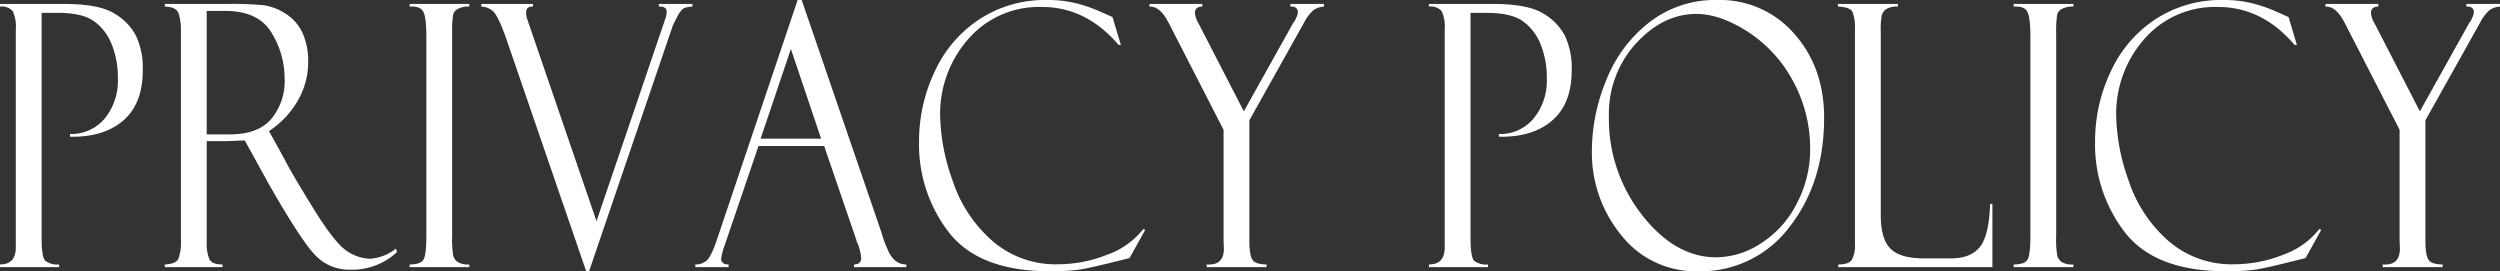 <svg xmlns="http://www.w3.org/2000/svg" viewBox="0 0 491.87 53.367"><rect x="0" y="0" width="491.87" height="53.367" fill="#333333" stroke="none"/><defs><style>.cls-1{fill:#fff;}</style></defs><g id="レイヤー_2" data-name="レイヤー 2"><g id="コンテンツ"><path class="cls-1" d="M2.45,10.626V10.1H15q6.693,0,9.728,1.76a11.155,11.155,0,0,1,4.421,4.383,14.781,14.781,0,0,1,1.39,6.917q0,6.584-3.854,9.892T16.227,36.22v-.528a8.563,8.563,0,0,0,6.8-3.023,11.717,11.717,0,0,0,2.615-7.945,17.164,17.164,0,0,0-1.271-6.8A10.005,10.005,0,0,0,20.8,13.4q-2.3-1.546-7.024-1.547H10.639v44.3q0,3.759.716,4.479a3.863,3.863,0,0,0,2.719.72v.528H2.45v-.528q3.106,0,3.109-3.337V15.158a7.352,7.352,0,0,0-.6-3.636A2.851,2.851,0,0,0,2.45,10.626Z" transform="translate(-2.45 -9.325)"/><path class="cls-1" d="M34.873,10.626V10.1H47.364a67.114,67.114,0,0,1,6.873.246,10.562,10.562,0,0,1,4.348,1.636,8.87,8.87,0,0,1,3.362,3.765,13.445,13.445,0,0,1,1.135,5.822,15.037,15.037,0,0,1-2.018,7.512,17.7,17.7,0,0,1-5.693,6.034l3.108,5.62q1.017,2.108,5.4,9.239t6.769,8.694a8.471,8.471,0,0,0,4.631,1.564,9.262,9.262,0,0,0,5.08-2l.18.7a12.878,12.878,0,0,1-9.315,3.445,9.106,9.106,0,0,1-6.568-2.662Q61.9,57.053,55.09,45.108a.209.209,0,0,1-.061-.14l-4.424-8.01-3.921.141H43.121V56.9a8.023,8.023,0,0,0,.532,3.423q.533,1.037,2.576,1.035v.528H34.873v-.528q2.121-.1,2.645-1.053a9.283,9.283,0,0,0,.523-3.865V15.3a10.44,10.44,0,0,0-.449-3.319Q37.144,10.662,34.873,10.626Zm8.248.844V35.763h4.61q5.449,0,8.085-3.024a11.659,11.659,0,0,0,2.635-7.945,17.172,17.172,0,0,0-2.591-9.053q-2.589-4.27-9.116-4.271Z" transform="translate(-2.45 -9.325)"/><path class="cls-1" d="M94.788,10.1v.527a3.951,3.951,0,0,0-1.928.316,1.843,1.843,0,0,0-1.255,1.23A22.135,22.135,0,0,0,91.411,16V55.735a19.382,19.382,0,0,0,.224,3.953,2.313,2.313,0,0,0,.867,1.194,4.015,4.015,0,0,0,2.286.474v.528H83.044v-.528q2.211,0,2.749-1t.538-4.549V16.458q0-3.688-.6-4.831t-2.689-1V10.1Z" transform="translate(-2.45 -9.325)"/><path class="cls-1" d="M118.35,62.692h-.567L102.109,17.1q-1.674-4.816-2.75-5.643a3.6,3.6,0,0,0-2.211-.826V10.1h10.161v.527q-1.345-.105-1.346,1.23a3.9,3.9,0,0,0,.18,1.125L119.81,52.837,133.354,13a4.316,4.316,0,0,0,.269-1.29q0-1.187-1.541-1.081V10.1h6.6v.527a5.058,5.058,0,0,0-1.45.228q-.76.23-1.568,1.811t-.838,1.688Z" transform="translate(-2.45 -9.325)"/><path class="cls-1" d="M164.6,38.048H151.684L145.021,57.6a12.861,12.861,0,0,0-.687,2.6q0,1.161,1.464,1.16v.528h-6.544v-.528a3.31,3.31,0,0,0,2.209-.755q.894-.758,1.97-3.922L159.387,9.325h.791l15.695,45.733a21.64,21.64,0,0,0,1.207,3.325q1.207,2.973,3.681,2.973v.528H170.48v-.528q1.406,0,1.405-1.3a9.683,9.683,0,0,0-.687-2.813,1.253,1.253,0,0,1-.21-.457c-.039-.234-.069-.351-.089-.351Zm-12.5-1.442h11.905l-5.948-17.648Z" transform="translate(-2.45 -9.325)"/><path class="cls-1" d="M221.342,12.7l1.643,5.485h-.438Q216.154,10.7,207.494,10.7a18.429,18.429,0,0,0-14.529,6.293,22.239,22.239,0,0,0-5.54,15.223A39.667,39.667,0,0,0,189.891,44.9a26.816,26.816,0,0,0,7.783,11.8,18.963,18.963,0,0,0,12.88,4.623,26.285,26.285,0,0,0,9.727-1.881,15.66,15.66,0,0,0,7.1-5.044l.389.14-3.079,5.555q-7.47,1.9-9.7,2.25a40.051,40.051,0,0,1-5.963.351q-13.834,0-19.8-7.541A28.22,28.22,0,0,1,183.271,37.1a31.9,31.9,0,0,1,3.063-13.659,24.411,24.411,0,0,1,8.83-10.336,23.508,23.508,0,0,1,13.179-3.779,23,23,0,0,1,6.409.791,31.535,31.535,0,0,1,4.5,1.635l1.973.879A.332.332,0,0,1,221.342,12.7Z" transform="translate(-2.45 -9.325)"/><path class="cls-1" d="M256.334,10.1h6.6v.527a3.946,3.946,0,0,0-2.061.7,8.124,8.124,0,0,0-1.854,2.461l-10.757,19.2V56.693q0,2.876.633,3.769t2.744.894v.528H239.869v-.528q3.376.247,3.377-3.127l-.06-1.475V34.866L232.4,13.86q-1.7-3.339-3.794-3.234V10.1H239v.527q-1.454,0-1.453,1.3a5.156,5.156,0,0,0,.747,2.069l8.88,17.235,9.7-17.368a3.8,3.8,0,0,0,.6-1.037,3.314,3.314,0,0,0,.329-1.037q0-1.159-1.285-1.16h-.18Z" transform="translate(-2.45 -9.325)"/><path class="cls-1" d="M283.588,10.626V10.1h12.551q6.693,0,9.726,1.76a11.167,11.167,0,0,1,4.423,4.383,14.781,14.781,0,0,1,1.39,6.917q0,6.584-3.856,9.892T297.363,36.22v-.528a8.565,8.565,0,0,0,6.8-3.023,11.722,11.722,0,0,0,2.615-7.945,17.164,17.164,0,0,0-1.27-6.8,10.007,10.007,0,0,0-3.571-4.518q-2.3-1.546-7.023-1.547h-3.138v44.3q0,3.759.717,4.479a3.864,3.864,0,0,0,2.72.72v.528H283.588v-.528q3.106,0,3.107-3.337V15.158a7.355,7.355,0,0,0-.6-3.636A2.85,2.85,0,0,0,283.588,10.626Z" transform="translate(-2.45 -9.325)"/><path class="cls-1" d="M340.305,9.325a19.343,19.343,0,0,1,15.15,6.627q5.887,6.627,5.887,16.541,0,12.762-6.813,21.481a21.8,21.8,0,0,1-18.079,8.718,18.564,18.564,0,0,1-14.971-7.031,25.589,25.589,0,0,1-5.827-16.875,36.467,36.467,0,0,1,2.809-13.64,26.868,26.868,0,0,1,8.457-11.409A21.1,21.1,0,0,1,340.305,9.325Zm-.18,50.625a16.322,16.322,0,0,0,8.965-2.865,19.835,19.835,0,0,0,6.963-7.893,22.668,22.668,0,0,0,2.541-10.336,27.655,27.655,0,0,0-3.422-13.675,26.364,26.364,0,0,0-8.875-9.633q-5.456-3.48-10.086-3.481-6.544,0-11.879,5.8A20.491,20.491,0,0,0,319,32.282a30.5,30.5,0,0,0,6.516,19.336Q332.026,59.951,340.125,59.95Z" transform="translate(-2.45 -9.325)"/><path class="cls-1" d="M364.121,61.884v-.528q2.063,0,2.675-.913a5.885,5.885,0,0,0,.612-3.127V14.947a8.081,8.081,0,0,0-.477-3.249q-.48-1-2.869-1.072V10.1h11.8v.527a3.985,3.985,0,0,0-2.3.492,2.322,2.322,0,0,0-.867,1.16,13.2,13.2,0,0,0-.209,3.024V51.653q0,4.677,1.91,6.592t6.536,1.916h5.371q3.879,0,5.685-2.25T394,49.438h.449V61.884Z" transform="translate(-2.45 -9.325)"/><path class="cls-1" d="M410.381,10.1v.527a3.951,3.951,0,0,0-1.928.316,1.847,1.847,0,0,0-1.256,1.23A22.176,22.176,0,0,0,407,16V55.735a19.3,19.3,0,0,0,.224,3.953,2.311,2.311,0,0,0,.866,1.194,4.019,4.019,0,0,0,2.287.474v.528H398.637v-.528q2.209,0,2.748-1t.539-4.549V16.458q0-3.688-.6-4.831t-2.689-1V10.1Z" transform="translate(-2.45 -9.325)"/><path class="cls-1" d="M452.725,12.7l1.642,5.485h-.438Q447.538,10.7,438.877,10.7a18.426,18.426,0,0,0-14.529,6.293,22.24,22.24,0,0,0-5.541,15.223A39.718,39.718,0,0,0,421.272,44.9a26.828,26.828,0,0,0,7.785,11.8,18.959,18.959,0,0,0,12.879,4.623,26.289,26.289,0,0,0,9.727-1.881,15.654,15.654,0,0,0,7.1-5.044l.388.14-3.078,5.555q-7.47,1.9-9.7,2.25a40.046,40.046,0,0,1-5.962.351q-13.836,0-19.8-7.541A28.221,28.221,0,0,1,414.653,37.1a31.9,31.9,0,0,1,3.064-13.659,24.4,24.4,0,0,1,8.83-10.336,23.5,23.5,0,0,1,13.178-3.779,23,23,0,0,1,6.41.791,31.535,31.535,0,0,1,4.5,1.635l1.971.879A.335.335,0,0,1,452.725,12.7Z" transform="translate(-2.45 -9.325)"/><path class="cls-1" d="M487.717,10.1h6.6v.527a3.95,3.95,0,0,0-2.061.7,8.124,8.124,0,0,0-1.853,2.461l-10.758,19.2V56.693q0,2.876.633,3.769t2.744.894v.528H471.252v-.528q3.375.247,3.376-3.127l-.06-1.475V34.866L463.781,13.86q-1.7-3.339-3.8-3.234V10.1h10.4v.527q-1.453,0-1.453,1.3a5.15,5.15,0,0,0,.746,2.069l8.88,17.235,9.7-17.368a3.745,3.745,0,0,0,.6-1.037,3.314,3.314,0,0,0,.329-1.037q0-1.159-1.285-1.16h-.179Z" transform="translate(-2.45 -9.325)"/></g></g></svg>